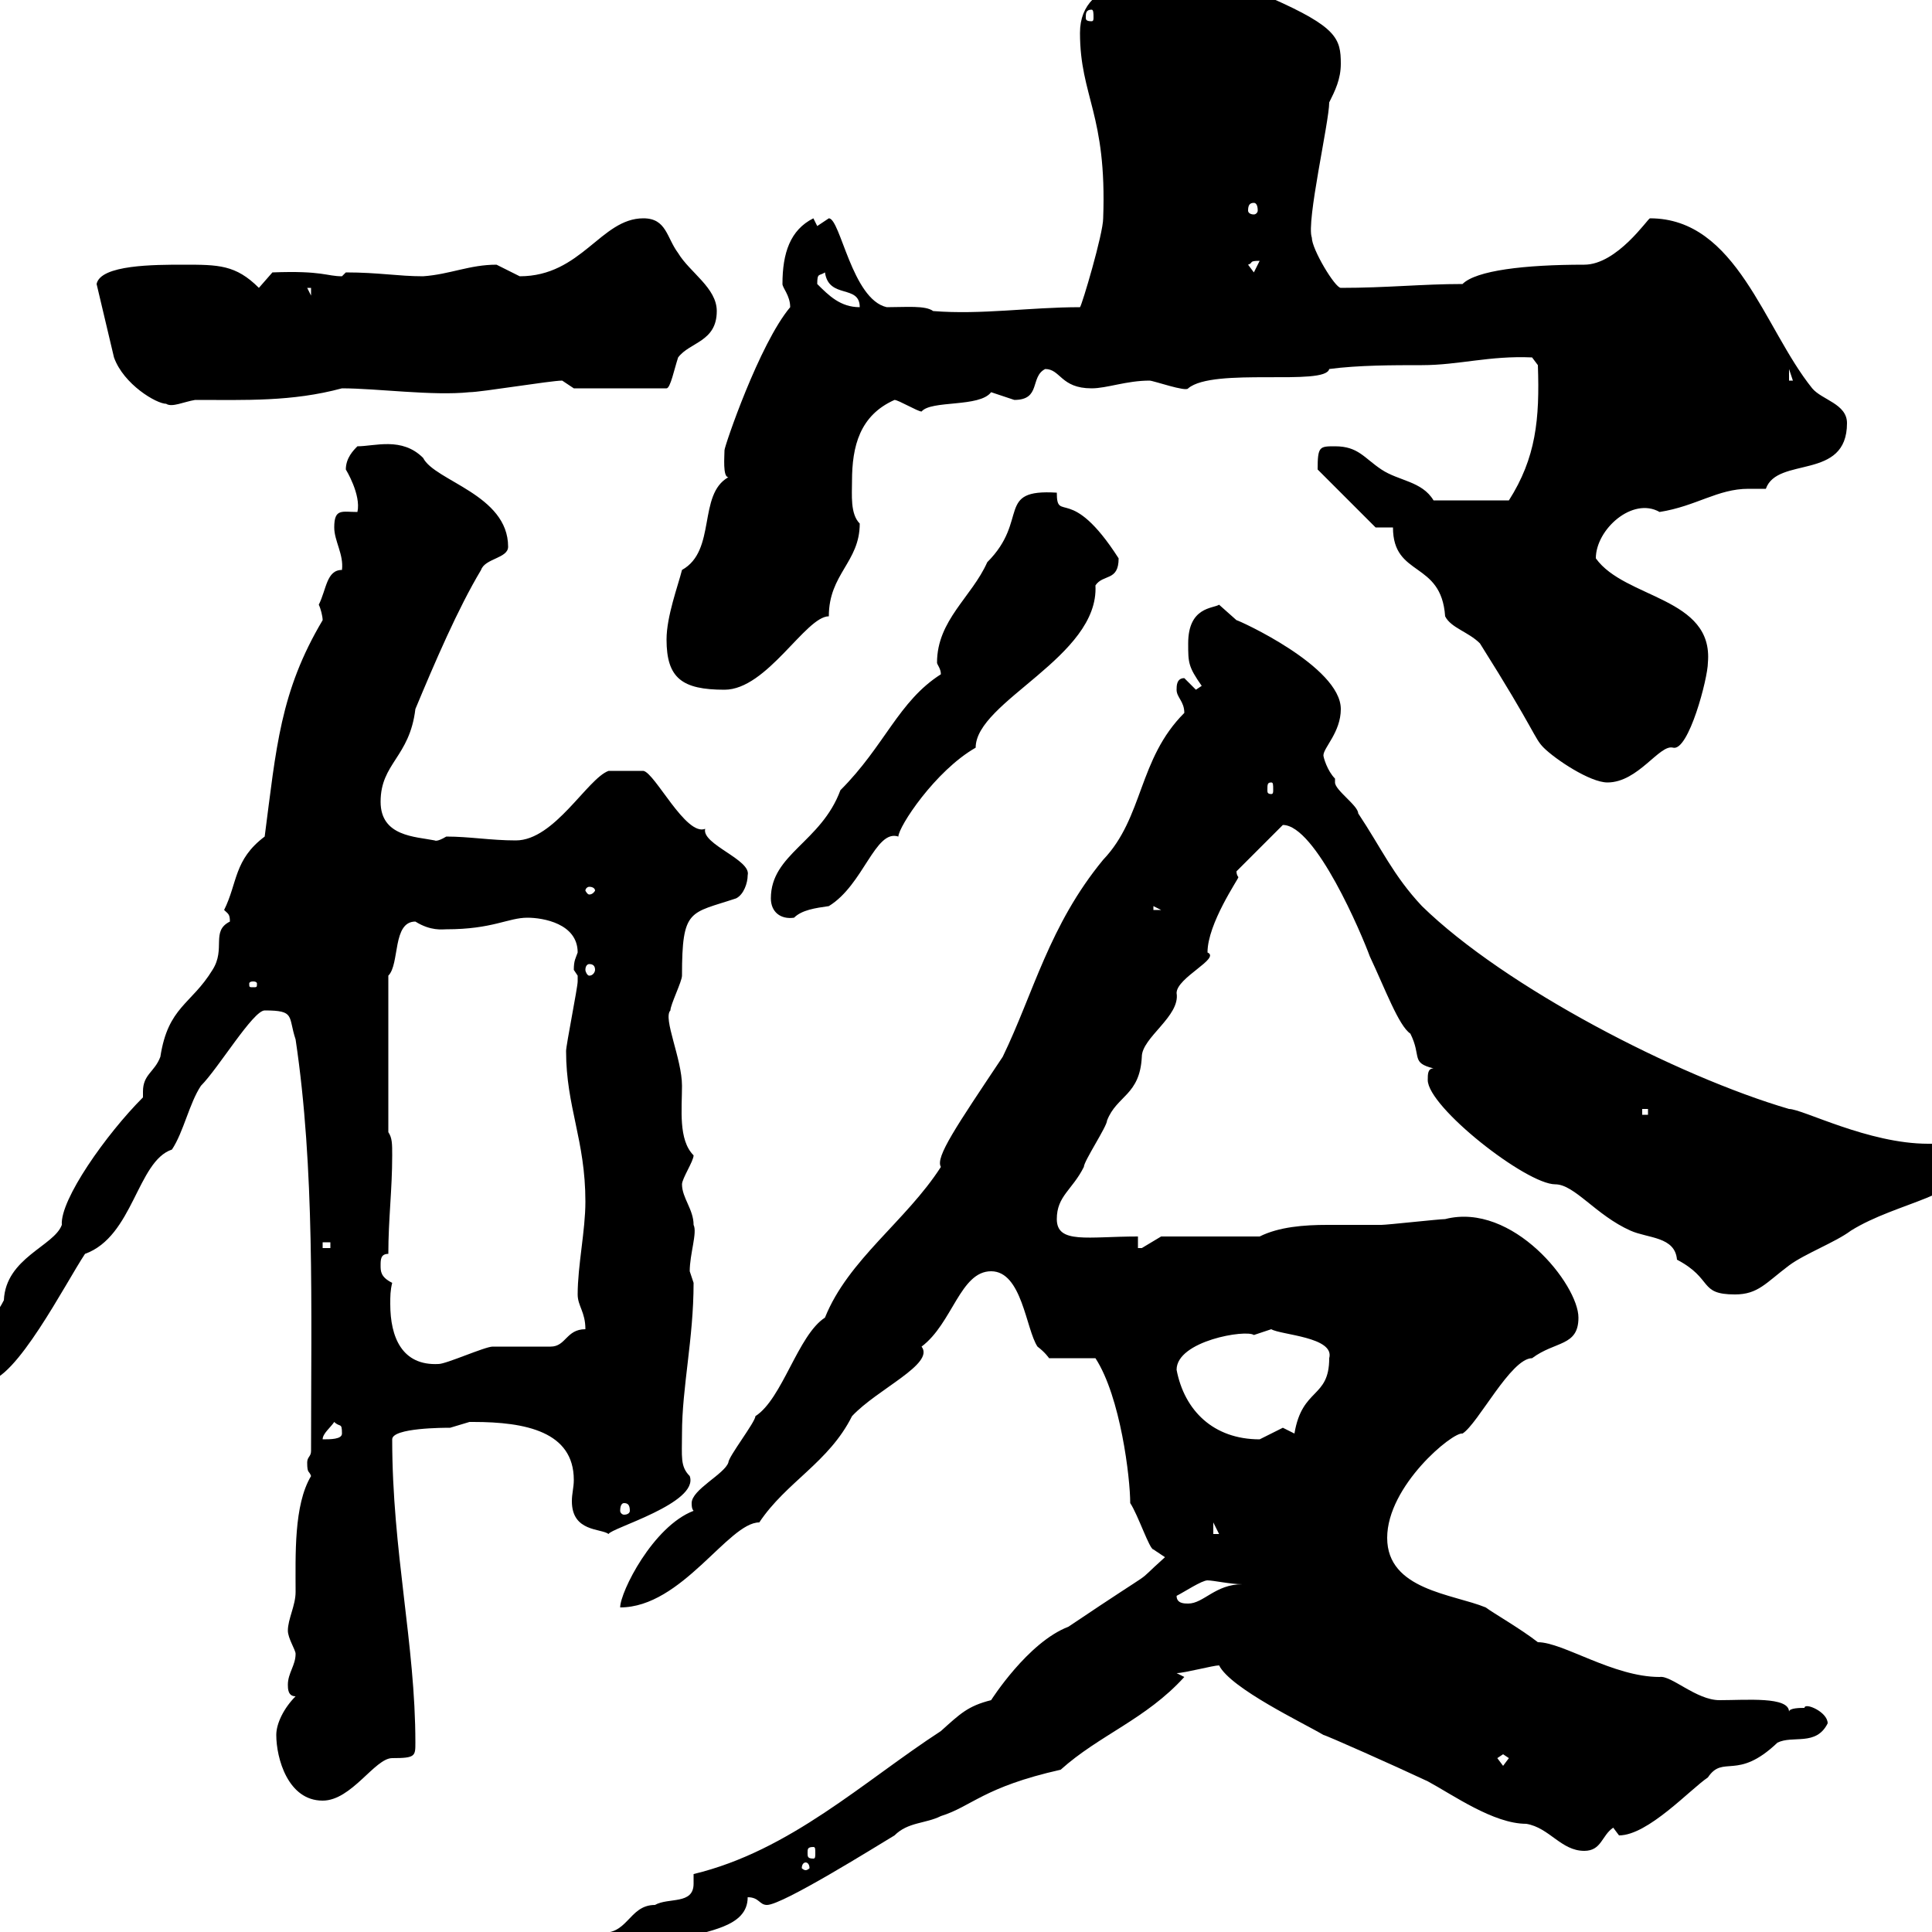 <svg xmlns="http://www.w3.org/2000/svg" xmlns:xlink="http://www.w3.org/1999/xlink" width="300" height="300"><path d="M89.70 303.60L90.90 304.80C96.60 305.40 101.10 303.30 105.90 301.20C109.50 299.70 116.10 299.40 116.10 294.60C117.90 294.60 117.90 295.80 119.10 295.80C121.50 295.80 135.90 286.80 138.90 285C141 282.90 143.70 283.20 146.10 282C150.90 280.50 152.70 277.50 164.70 274.80C170.70 269.40 177.90 267 183.90 260.40C183.90 260.40 182.70 259.80 182.70 259.80C183.90 259.80 188.40 258.60 189.30 258.60C191.10 262.20 202.50 267.60 205.50 269.40C205.80 269.40 216.60 274.20 221.70 276.60C225.60 278.70 231.90 283.20 237 283.20C240.60 283.80 242.40 287.40 246 287.40C248.70 287.40 248.70 285 250.50 283.80C250.50 283.80 251.40 285 251.40 285C255.90 285 262.50 277.80 265.20 276C267.60 272.40 269.70 276.60 276 270.60C278.40 269.40 282 271.20 283.80 267.60C283.80 265.80 280.20 264.30 280.20 265.20C279.60 265.20 277.80 265.20 277.80 265.80C277.80 263.40 271.20 264 267 264C263.40 264 259.50 260.10 257.70 260.40C250.50 260.40 242.70 255 238.80 255C236.10 252.90 231.90 250.50 230.70 249.60C225.60 247.50 215.40 246.90 215.40 238.80C215.40 230.70 225.60 222.30 227.10 222.60C229.50 221.10 234.60 210.90 237.90 210.90C241.50 208.20 245.10 209.10 245.10 204.60C245.10 199.50 234.90 186.60 224.40 189.30C223.50 189.30 215.40 190.20 214.50 190.20C211.80 190.20 209.10 190.20 206.10 190.20C202.50 190.20 198.60 190.50 195.60 192L180.30 192C180.30 192 177.30 193.80 177.30 193.80C177.30 193.80 176.70 193.80 176.70 193.80L176.70 192C168.90 192 164.10 193.20 164.10 189.30C164.10 185.70 166.50 184.80 168.30 181.20C168.30 180.30 171.90 174.90 171.90 174C173.40 170.10 177 170.10 177.30 164.10C177.30 161.10 183.30 157.80 182.70 154.20C182.70 151.80 189.60 148.80 187.50 147.90C187.50 143.40 192.30 136.50 192.30 136.20C192.30 136.20 192 135.90 192 135.30L199.20 128.10C204.30 128.10 211.50 145.20 212.70 148.50C215.10 153.60 217.20 159.30 219 160.50C220.80 164.10 219 165 222.60 165.90C221.70 165.90 221.70 166.80 221.70 167.70C221.70 171.90 237 183.90 241.50 183.90C244.50 183.90 247.80 188.70 253.20 191.10C255.90 192.30 260.10 192 260.40 195.60C266.10 198.60 263.70 201 269.40 201C273 201 274.20 199.20 277.80 196.50C280.20 194.70 285 192.90 287.40 191.10C294.60 186.60 305.40 185.70 305.40 180.30C305.40 177.90 303.90 177.60 302.10 177.60C301.50 177.60 300 177.60 299.40 177.60C290.10 177.60 279.90 172.20 277.80 172.20C260.40 167.10 233.70 153.30 220.80 140.70C216.30 135.90 214.50 131.70 210.90 126.30C210.90 125.10 207.30 122.70 207.30 121.50C207.30 121.50 207.30 120.90 207.30 120.90C206.10 119.70 205.50 117.60 205.50 117.30C205.50 116.10 208.20 113.70 208.20 110.10C208.20 103.50 192.30 96.30 192 96.30C192 96.30 189.30 93.90 189.30 93.90C188.40 94.50 184.50 94.20 184.50 99.90C184.50 102.90 184.50 103.50 186.60 106.50L185.70 107.10L183.90 105.30C182.70 105.30 182.70 106.50 182.70 107.10C182.70 108.30 183.90 108.90 183.90 110.70C176.70 117.90 177.60 126.90 171.30 133.50C162.90 143.70 160.50 154.20 155.70 164.10C148.50 174.90 145.20 179.70 146.10 181.20C140.70 189.60 131.70 195.60 128.10 204.60C123.90 207.30 121.50 217.20 117.30 219.90C117.30 220.80 113.10 226.20 113.10 227.10C112.50 228.90 107.40 231.30 107.40 233.40C107.40 233.70 107.40 234.30 107.70 234.60C101.40 237 96.30 247.20 96.30 249.60C105.90 249.60 113.10 236.40 117.90 236.40C122.10 230.10 128.70 227.10 132.30 219.90C136.20 215.70 145.20 211.80 143.10 209.10C147.90 205.50 149.10 197.40 153.90 197.40C158.70 197.40 159.30 206.40 161.10 209.10C162.30 210 162.90 210.90 162.90 210.90L170.10 210.90C174 216.90 175.50 229.50 175.50 233.40C176.70 235.20 178.50 240.60 179.10 240.60L180.90 241.80C175.20 246.90 181.50 242.10 165.90 252.60C159.60 255 153.90 264 153.90 264C150.30 264.90 149.10 266.10 146.10 268.80C134.10 276.60 122.70 287.40 107.70 291C107.70 291.30 107.70 292.20 107.70 292.50C107.70 295.80 103.80 294.60 101.70 295.80C97.50 295.80 97.50 300.90 92.70 300C91.50 301.20 89.70 303.60 89.70 303.60ZM91.50 301.80C92.10 301.80 92.40 302.10 92.40 303C92.40 303.30 92.10 303.60 91.50 303.60C91.20 303.60 90.90 303.30 90.90 303C90.90 302.10 91.20 301.80 91.50 301.80ZM125.10 289.20C125.40 289.20 125.70 289.50 125.70 290.10C125.70 290.10 125.40 290.40 125.10 290.40C124.80 290.40 124.50 290.10 124.50 290.10C124.50 289.50 124.80 289.20 125.10 289.20ZM126.30 286.80C126.60 286.80 126.60 287.10 126.60 287.70C126.60 288.30 126.60 288.60 126.30 288.60C125.40 288.60 125.40 288.30 125.40 287.70C125.40 287.10 125.40 286.80 126.30 286.80ZM42.90 269.40C42.90 273 44.70 279.60 50.10 279.60C54.60 279.60 58.20 273 60.90 273C64.50 273 64.50 272.70 64.50 270.60C64.50 255.30 60.90 240.90 60.90 223.50C60.90 221.70 69 221.70 69.90 221.70C69.90 221.70 72.90 220.80 72.90 220.80C73.50 220.80 73.50 220.80 73.50 220.80C81.60 220.80 89.10 222.30 89.10 229.80C89.10 231 88.80 231.90 88.80 233.10C88.80 237.90 93.30 237.30 94.50 238.20C94.80 237.30 108.60 233.40 107.10 229.20C105.60 227.70 105.90 226.20 105.90 222.60C105.90 215.40 107.70 207.90 107.70 199.20C107.70 199.20 107.10 197.40 107.10 197.40C107.10 194.70 108.30 191.40 107.70 190.20C107.70 187.80 105.90 186 105.90 183.90C105.90 183 107.70 180.30 107.70 179.40C105.30 177 105.90 172.20 105.90 168.60C105.90 164.40 102.90 158.10 104.10 156.90C104.10 156 105.90 152.40 105.90 151.50C105.90 141 107.10 141.90 114.30 139.50C115.50 138.90 116.10 137.10 116.10 135.90C116.70 133.50 108.90 131.10 109.50 128.70C106.50 129.90 101.70 120 99.90 119.70L94.50 119.70C91.20 120.90 86.10 130.50 80.10 130.50C76.20 130.50 72.90 129.90 69.30 129.90C67.80 130.80 67.50 130.50 67.50 130.50C64.50 129.90 59.10 129.90 59.10 124.50C59.10 118.50 63.60 117.60 64.50 110.10C67.50 102.90 71.10 94.50 74.70 88.50C75.30 86.70 78.90 86.70 78.90 84.90C78.90 76.80 67.50 74.70 65.70 71.10C62.40 67.80 58.20 69.30 55.50 69.30C54.90 69.90 53.70 71.10 53.70 72.90C53.70 72.90 56.10 76.80 55.50 79.50C53.10 79.50 51.90 78.90 51.90 81.90C51.90 84 53.40 86.10 53.10 88.50C50.70 88.50 50.70 91.50 49.50 93.90C49.80 94.50 50.10 95.70 50.10 96.30C43.50 107.40 42.90 116.10 41.10 129.90C36.30 133.50 36.90 137.10 34.80 141.30C35.40 141.90 35.70 141.90 35.70 143.10C32.70 144.60 35.10 147.30 33 150.60C29.70 156 26.10 156.30 24.90 164.10C24 166.50 22.20 166.80 22.20 169.50C22.20 169.80 22.20 170.10 22.20 170.40C16.50 176.10 9.30 186.30 9.60 190.20C8.40 193.50 0.90 195.30 0.60 201.90C-1.20 205.50-4.80 208.20-4.80 212.70C-4.80 213.60-3.90 214.50-2.10 214.50C2.40 214.50 10.20 199.20 13.20 194.70C20.70 192 21.30 180.30 26.70 178.50C28.50 175.80 29.40 171.30 31.20 168.60C33.90 165.90 39.30 156.90 41.10 156.90C45.90 156.90 44.70 157.80 45.90 161.40C48.90 181.50 48.30 202.80 48.30 225.30C48.30 226.20 47.70 226.20 47.70 227.10C47.70 228.90 48 228.30 48.30 229.20C45.60 233.70 45.90 241.50 45.90 247.20C45.90 249.30 44.70 251.40 44.70 253.20C44.70 254.40 45.90 256.20 45.90 256.80C45.90 258.60 44.70 259.80 44.70 261.60C44.70 262.20 44.70 263.40 45.90 263.40C44.10 265.20 42.90 267.60 42.90 269.40ZM232.50 273L233.40 272.40L234.30 273L233.40 274.20ZM182.70 247.80C183.90 247.20 186.60 245.40 187.50 245.40C188.40 245.40 191.10 246 192.90 246C188.70 246 186.90 249 184.50 249C183.90 249 182.70 249 182.70 247.80ZM188.40 236.40L189.30 238.20L188.40 238.20ZM96.90 233.40C97.50 233.40 97.80 233.70 97.80 234.60C97.80 234.90 97.50 235.20 96.90 235.20C96.60 235.20 96.30 234.90 96.30 234.60C96.30 233.70 96.60 233.40 96.90 233.40ZM51.90 220.80C52.80 221.70 53.10 220.80 53.10 222.60C53.10 223.50 51.30 223.50 50.10 223.50C50.10 222.60 51.30 221.70 51.90 220.80ZM182.70 212.70C182.70 208.20 193.50 206.40 194.70 207.30C194.70 207.30 197.40 206.40 197.40 206.40C198.90 207.30 207.30 207.60 206.40 210.90C206.40 217.20 202.20 215.40 201 222.60C201 222.60 199.20 221.70 199.20 221.70C199.20 221.70 195.60 223.50 195.60 223.50C188.40 223.50 183.90 219 182.70 212.70ZM60.90 199.20C59.10 198.30 59.10 197.40 59.10 196.50C59.10 195.60 59.10 194.70 60.30 194.70C60.30 189.30 60.90 184.80 60.90 179.40C60.90 177.60 60.90 176.70 60.30 175.80L60.30 151.50C62.10 149.70 60.90 143.10 64.50 143.10C66.90 144.60 68.70 144.30 69.30 144.30C76.50 144.30 78.90 142.50 81.90 142.50C84.30 142.50 89.70 143.40 89.70 147.90C89.40 148.80 89.10 149.10 89.10 150.60C89.10 150.60 89.70 151.50 89.70 151.50C89.70 152.40 89.70 152.40 89.70 152.40C89.70 153.30 87.90 162.30 87.90 163.20C87.90 171.90 90.90 177 90.90 186.60C90.90 191.10 89.70 196.50 89.70 201C89.70 202.80 90.90 203.70 90.90 206.40C87.90 206.40 87.90 209.10 85.50 209.10C84.30 209.10 77.10 209.10 76.50 209.10C75.30 209.10 69.30 211.80 68.10 211.80C62.40 212.10 60.60 207.60 60.60 202.50C60.60 201.30 60.60 200.40 60.90 199.20ZM50.10 192.90L51.30 192.90L51.30 193.80L50.10 193.80ZM255 172.20L255.90 172.20L255.90 173.10L255 173.10ZM39.30 152.40C39.90 152.40 39.90 152.70 39.90 152.70C39.90 153.30 39.90 153.30 39.30 153.30C38.70 153.30 38.70 153.30 38.70 152.70C38.70 152.70 38.70 152.40 39.30 152.40ZM91.50 149.70C92.10 149.70 92.40 150 92.40 150.60C92.40 150.90 92.10 151.50 91.50 151.50C91.20 151.50 90.90 150.90 90.90 150.60C90.90 150 91.20 149.70 91.50 149.70ZM119.70 139.50C119.70 141.60 121.20 142.80 123.30 142.50C124.50 141.30 126.60 141 128.70 140.70C134.10 137.40 135.90 128.70 139.50 129.90C139.50 128.40 145.20 119.70 151.50 116.10C151.50 108.90 170.70 102 170.10 90.90C171.30 89.10 173.70 90.30 173.70 86.70C166.20 75 164.10 81.30 164.10 76.50C154.50 75.90 159.90 80.70 153.30 87.30C150.90 92.70 145.50 96.30 145.50 102.90C145.50 103.20 146.10 103.80 146.10 104.70C139.50 108.90 137.40 115.80 130.50 122.70C127.50 130.80 119.70 132.60 119.70 139.50ZM179.10 140.70L180.30 141.30L179.10 141.30ZM91.50 137.70C92.10 137.70 92.40 138 92.40 138.30C92.40 138.30 92.10 138.90 91.50 138.90C91.20 138.90 90.90 138.30 90.90 138.30C90.90 138 91.20 137.70 91.50 137.70ZM197.40 121.50C197.70 121.50 197.70 121.80 197.70 122.70C197.70 123 197.70 123.30 197.40 123.30C196.80 123.30 196.80 123 196.80 122.70C196.80 121.80 196.80 121.50 197.40 121.50ZM216.30 81.90C216.30 89.70 223.80 87 224.40 95.70C225.30 97.50 228 98.10 229.80 99.90C238.50 113.70 238.20 114.60 239.70 116.10C241.50 117.90 246.90 121.50 249.60 121.50C254.40 121.50 257.70 115.50 259.80 116.10C262.20 116.70 265.20 105.30 265.20 102.90C266.10 92.70 252.30 93 247.80 86.70C247.80 82.20 253.50 77.10 257.70 79.50C263.40 78.60 266.70 75.90 271.50 75.90C272.40 75.90 273.30 75.90 274.20 75.90C276 70.80 286.80 74.70 286.80 65.70C286.80 62.70 282.90 62.10 281.40 60.30C273.90 51 269.70 33.90 256.20 33.90C255.90 33.90 251.10 41.10 246 41.10C236.70 41.10 229.20 42 227.10 44.10C220.80 44.10 215.40 44.70 208.20 44.70C207.30 44.70 203.70 38.70 203.70 36.90C202.80 34.50 206.40 18.90 206.40 15.90C207.30 14.10 208.20 12.30 208.20 9.90C208.20 6 207.60 4.20 197.40-0.30C193.80-0.30 190.20-4.50 189.30-3.90C179.40-3.90 167.70-3.90 167.70 5.10C167.70 15 171.90 17.70 171.30 33.90C171.30 36.30 168 47.40 167.70 47.70C159.90 47.70 152.40 48.90 144.90 48.30C143.70 47.40 140.70 47.70 137.70 47.70C132.30 46.50 130.50 33.90 128.70 33.90C128.70 33.90 126.90 35.10 126.90 35.10C126.90 35.10 126.30 33.90 126.30 33.90C122.70 35.70 121.50 39.30 121.50 44.10C121.50 44.70 122.70 45.90 122.70 47.70C117.90 53.40 112.50 69.30 112.50 69.90C112.50 70.80 112.20 74.10 113.10 74.10C108.30 76.80 111.30 85.50 105.90 88.50C105.30 90.90 103.50 95.70 103.50 99.30C103.50 105.30 105.90 107.10 112.50 107.10C119.10 107.10 125.10 95.70 128.70 95.70C128.70 89.10 133.50 87.30 133.50 81.30C132 79.80 132.30 76.80 132.30 74.70C132.30 69.30 133.50 64.50 138.90 62.10C139.50 62.10 142.50 63.90 143.10 63.90C144.60 62.10 152.10 63.30 153.90 60.90C153.90 60.90 157.50 62.10 157.50 62.10C161.70 62.10 159.90 58.50 162.30 57.30C164.70 57.30 164.70 60.30 169.50 60.30C171.90 60.30 174.90 59.10 178.50 59.10C179.10 59.10 184.20 60.90 184.50 60.30C188.40 57 205.80 60 206.40 57.30C210.90 56.70 216.30 56.70 220.80 56.70C226.50 56.70 231.30 55.20 237.90 55.50L238.80 56.70C239.10 65.10 238.50 71.10 234.30 77.70L222.60 77.70C220.80 74.70 217.20 74.70 214.50 72.90C211.80 71.10 210.90 69.30 207.30 69.30C204.90 69.30 204.60 69.30 204.60 72.90L213.60 81.90ZM15 44.10L17.70 55.50C19.20 59.70 24.30 62.70 25.80 62.70C26.70 63.30 28.50 62.40 30.30 62.10C38.10 62.10 45.30 62.40 53.10 60.30C58.50 60.30 67.20 61.50 72.90 60.90C74.70 60.90 85.50 59.10 87.30 59.10L89.10 60.30L103.50 60.30C104.10 60.30 104.70 57.30 105.30 55.50C107.10 53.10 111.30 53.10 111.30 48.30C111.30 44.70 107.10 42.30 105.30 39.30C103.50 36.90 103.50 33.90 99.90 33.90C93.30 33.90 90.30 42.90 80.70 42.90C80.70 42.90 77.10 41.10 77.10 41.10C72.90 41.10 69.90 42.60 65.70 42.90C61.80 42.90 58.80 42.30 53.70 42.30C53.70 42.30 53.10 42.90 53.10 42.90C50.70 42.90 50.10 42 42.30 42.30L40.20 44.70C36.60 41.10 33.90 41.10 28.50 41.10C24 41.10 15.60 41.10 15 44.10ZM277.80 57.30L278.40 59.10L277.80 59.10ZM126.90 44.10C126.90 42.30 127.20 42.90 128.10 42.30C128.70 46.50 133.50 44.10 133.50 47.70C130.50 47.70 128.70 45.90 126.90 44.10ZM47.70 44.70L48.30 44.70L48.30 45.90ZM193.80 41.10C194.70 40.80 193.80 40.50 195.60 40.50L194.70 42.30ZM194.70 31.50C195 31.50 195.30 31.80 195.30 32.70C195.30 33 195 33.30 194.70 33.30C194.10 33.30 193.80 33 193.80 32.70C193.80 31.80 194.10 31.50 194.70 31.50ZM169.50 1.50C169.80 1.50 169.80 2.10 169.80 2.70C169.80 3 169.80 3.30 169.50 3.30C168.60 3.30 168.60 3 168.60 2.70C168.60 2.10 168.60 1.50 169.50 1.50Z"/></svg>